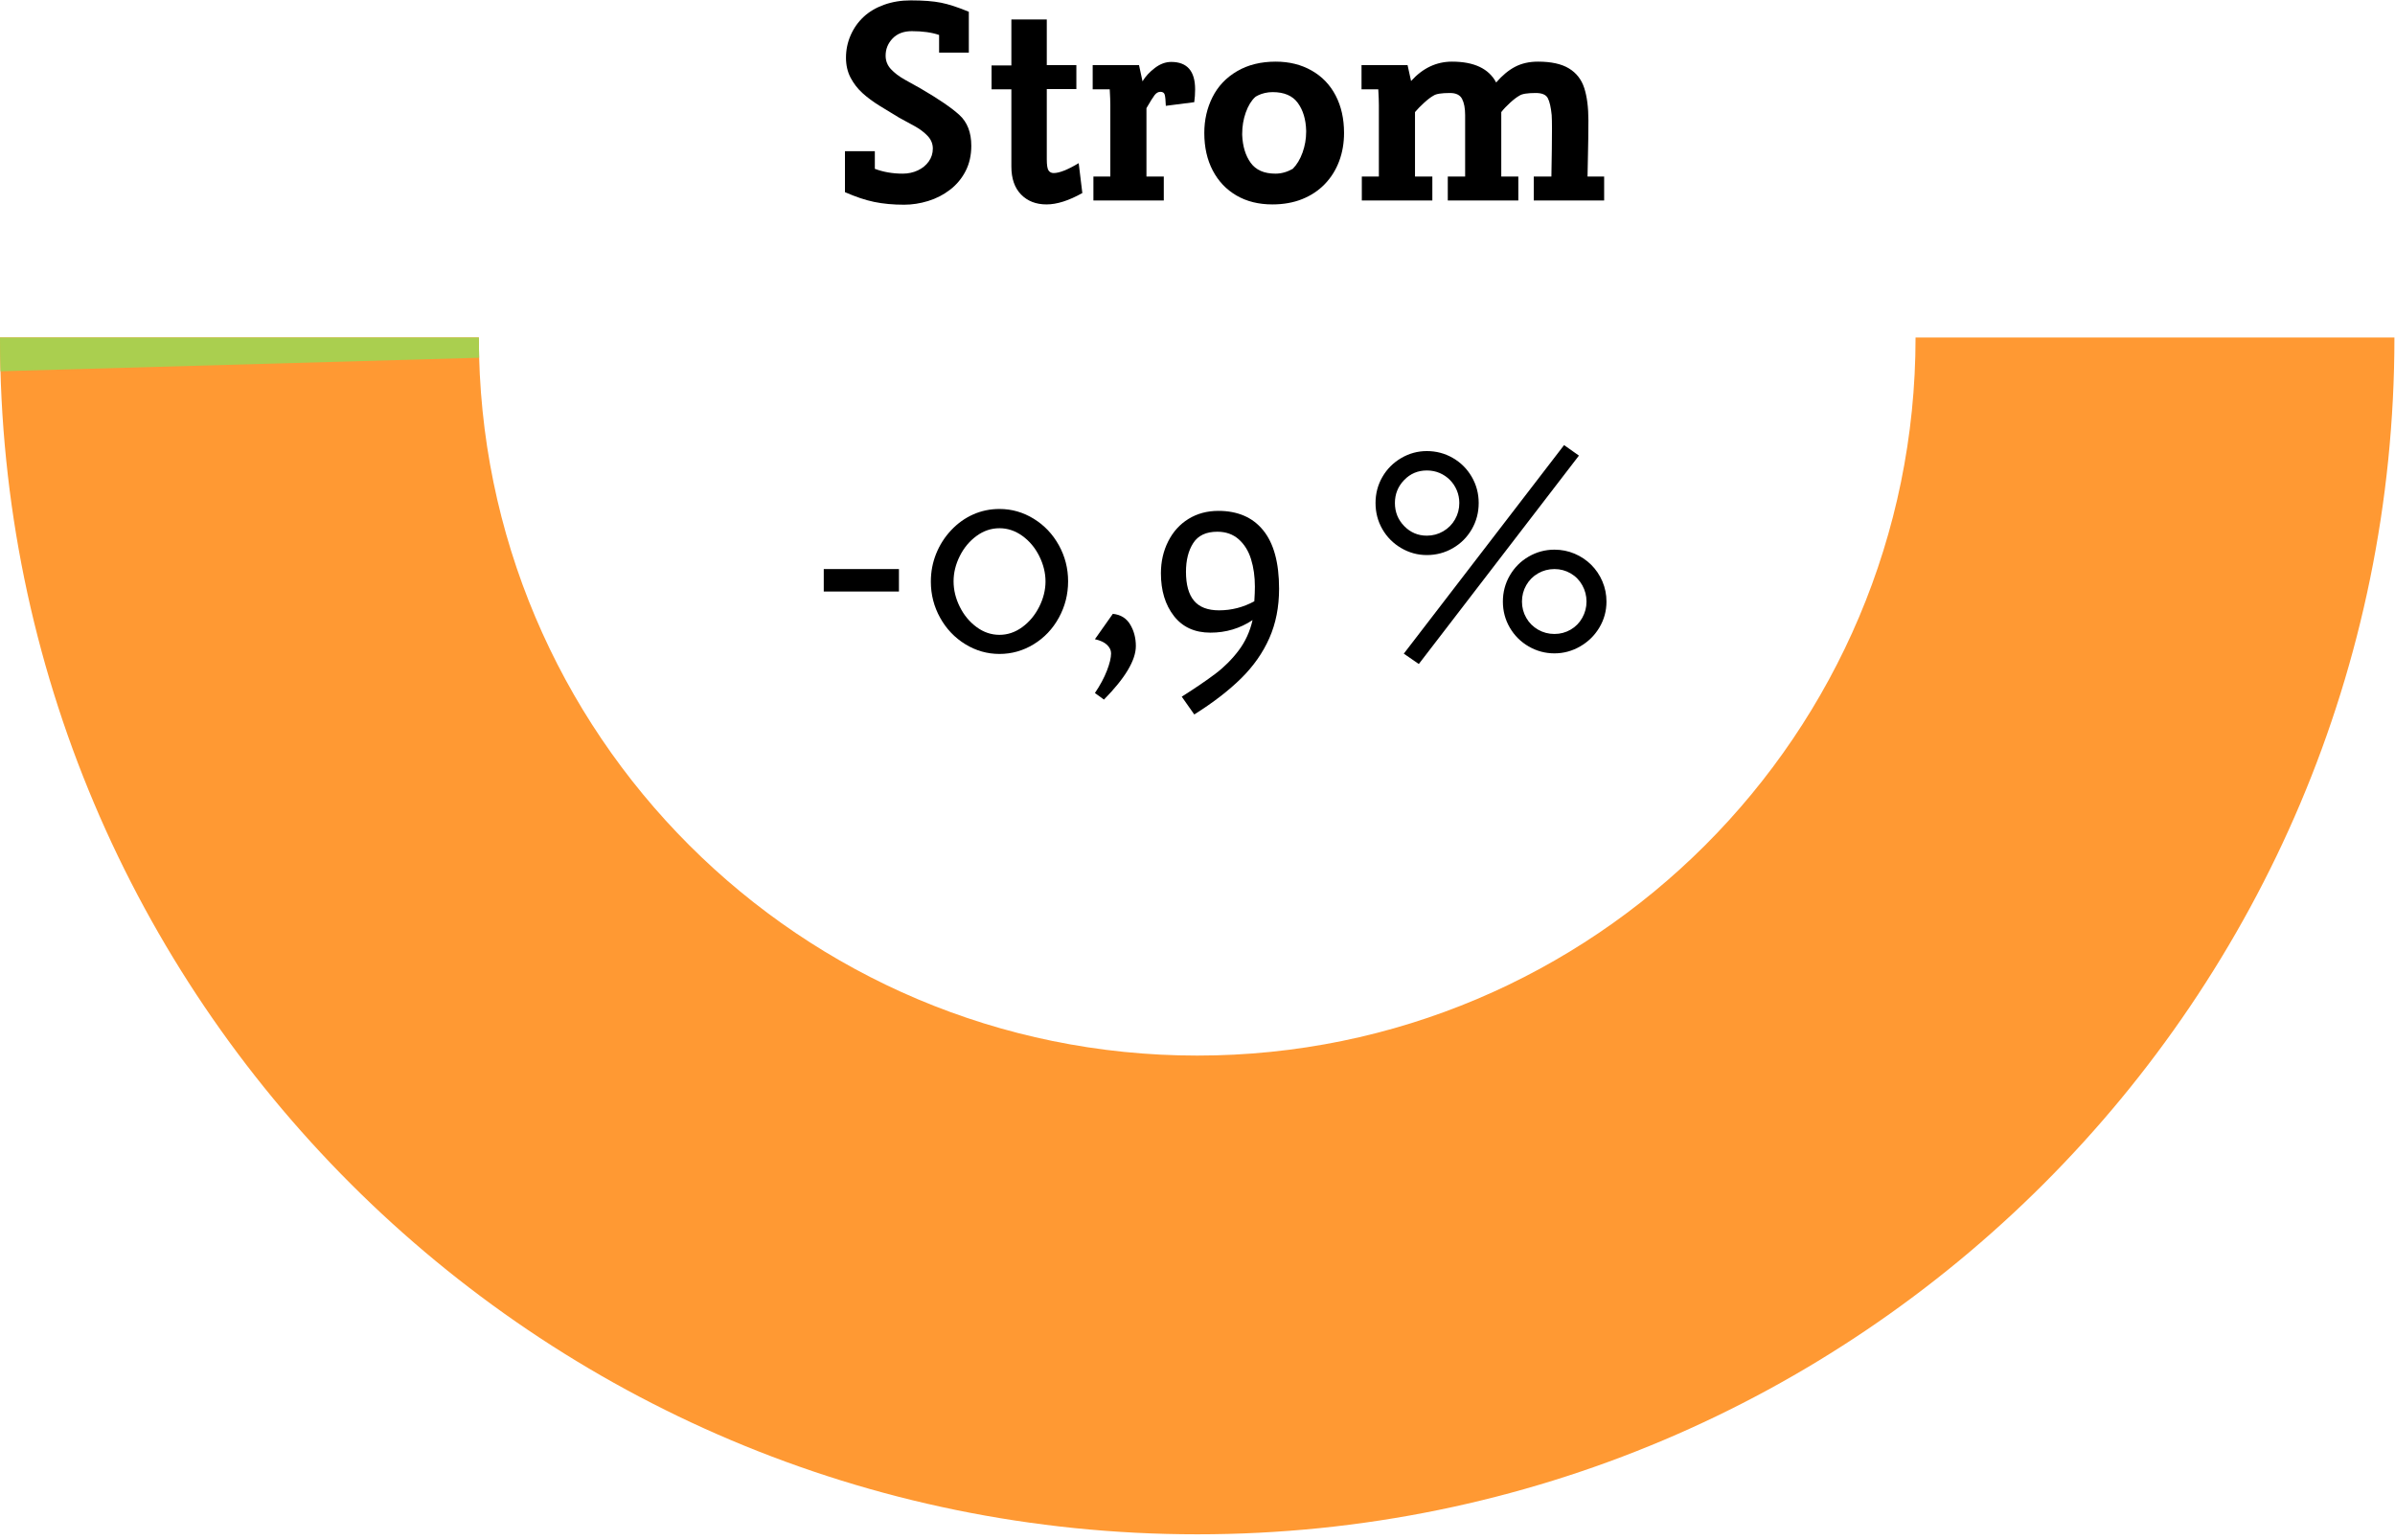 <?xml version="1.0" encoding="UTF-8" standalone="no"?>
<!DOCTYPE svg PUBLIC "-//W3C//DTD SVG 1.1//EN" "http://www.w3.org/Graphics/SVG/1.1/DTD/svg11.dtd">
<svg width="100%" height="100%" viewBox="0 0 241 155" version="1.1" xmlns="http://www.w3.org/2000/svg" xmlns:xlink="http://www.w3.org/1999/xlink" xml:space="preserve" xmlns:serif="http://www.serif.com/" style="fill-rule:evenodd;clip-rule:evenodd;stroke-linejoin:round;stroke-miterlimit:2;">
    <g transform="matrix(1,0,0,1,-402.49,-419.217)">
        <g>
            <g transform="matrix(1,0,0,-1,0,1077.02)">
                <clipPath id="_clip1">
                    <path d="M402.49,623.833C402.49,557.302 456.427,503.365 522.964,503.365C589.495,503.365 643.432,557.302 643.432,623.833L595.245,623.833C595.245,583.917 562.88,551.552 522.964,551.552C483.042,551.552 450.677,583.917 450.677,623.833L402.49,623.833"/>
                </clipPath>
                <g clip-path="url(#_clip1)">
                    <rect x="402.49" y="503.365" width="240.943" height="120.469" style="fill:rgb(255,153,51);fill-rule:nonzero;"/>
                </g>
            </g>
            <g transform="matrix(1,0,0,-1,0,1077.02)">
                <clipPath id="_clip2">
                    <path d="M402.49,623.833C402.49,622.698 402.51,621.563 402.542,620.432L450.708,621.792C450.688,622.474 450.677,623.156 450.677,623.833L402.49,623.833"/>
                </clipPath>
                <g clip-path="url(#_clip2)">
                    <rect x="402.49" y="503.365" width="240.943" height="120.469" style="fill:rgb(170,207,79);fill-rule:nonzero;"/>
                </g>
            </g>
            <g transform="matrix(0.347,0,0,0.208,296.678,446.58)">
                <rect x="543.814" y="143.831" width="21.802" height="10.869" style="fill-rule:nonzero;"/>
                <path d="M614.672,149.76C614.672,156.065 613.777,161.934 611.989,167.369C610.2,172.803 607.77,177.085 604.7,180.214C601.63,183.343 598.32,184.907 594.771,184.907C591.222,184.907 587.912,183.331 584.841,180.179C581.771,177.026 579.342,172.756 577.553,167.369C575.764,161.982 574.87,156.159 574.87,149.901C574.87,145.149 575.384,140.644 576.412,136.385C577.44,132.127 578.891,128.34 580.764,125.022C582.637,121.705 584.764,119.164 587.144,117.4C589.524,115.636 592.067,114.753 594.771,114.753C598.32,114.753 601.63,116.33 604.7,119.482C607.77,122.634 610.2,126.904 611.989,132.292C613.777,137.679 614.672,143.502 614.672,149.76ZM608.123,149.76L608.123,149.901C608.123,145.713 607.517,141.596 606.306,137.55C605.094,133.503 603.461,130.245 601.404,127.775C599.348,125.305 597.137,124.07 594.771,124.07C592.376,124.07 590.158,125.316 588.116,127.81C586.074,130.304 584.454,133.55 583.257,137.55C582.06,141.549 581.461,145.619 581.461,149.76C581.461,153.947 582.06,158.053 583.257,162.076C584.454,166.099 586.074,169.369 588.116,171.886C590.158,174.403 592.376,175.662 594.771,175.662C597.137,175.662 599.341,174.415 601.383,171.921C603.425,169.427 605.059,166.157 606.285,162.111C607.51,158.064 608.123,153.947 608.123,149.76Z" style="fill-rule:nonzero;"/>
                <path d="M634.319,181.096C634.319,187.919 631.235,196.553 625.066,206.998L622.446,203.822C623.967,200.058 625.129,196.447 625.932,192.989C626.735,189.53 627.136,186.743 627.136,184.625C627.136,183.12 626.742,181.743 625.953,180.496C625.164,179.25 623.995,178.344 622.446,177.779L627.643,165.499C629.897,165.875 631.573,167.592 632.671,170.651C633.77,173.709 634.319,177.191 634.319,181.096Z" style="fill-rule:nonzero;"/>
                <path d="M675.853,153.359C675.853,162.205 674.909,170.18 673.022,177.285C671.135,184.39 668.403,190.883 664.825,196.765C661.248,202.646 656.727,208.457 651.262,214.197L647.628,205.587C651.544,201.446 654.783,197.764 657.347,194.541C659.91,191.318 662.163,187.566 664.107,183.284C666.05,179.002 667.403,174.086 668.163,168.533C664.501,172.58 660.431,174.603 655.952,174.603C651.389,174.603 647.854,171.909 645.347,166.522C642.84,161.135 641.586,154.253 641.586,145.878C641.586,140.232 642.291,135.08 643.699,130.422C645.107,125.763 647.072,122.14 649.593,119.553C652.114,116.965 655.009,115.671 658.276,115.671C661.008,115.671 663.459,116.435 665.628,117.965C667.797,119.494 669.656,121.835 671.205,124.987C672.755,128.14 673.916,132.08 674.691,136.809C675.466,141.538 675.853,147.054 675.853,153.359ZM668.839,152.371C668.839,147.478 668.466,143.031 667.719,139.032C666.973,135.033 665.776,131.821 664.128,129.398C662.48,126.975 660.417,125.763 657.938,125.763C654.699,125.763 652.375,127.587 650.966,131.233C649.558,134.88 648.854,139.526 648.854,145.172C648.854,151.383 649.628,156.041 651.178,159.147C652.727,162.252 655.149,163.805 658.445,163.805C662.051,163.805 665.459,162.346 668.67,159.429C668.783,156.606 668.839,154.253 668.839,152.371Z" style="fill-rule:nonzero;"/>
                <path d="M770.794,159.57C770.794,164.087 770.111,168.263 768.745,172.098C767.379,175.932 765.527,178.979 763.189,181.237C760.851,183.496 758.358,184.625 755.71,184.625C753.034,184.625 750.541,183.508 748.231,181.273C745.922,179.038 744.098,176.003 742.76,172.168C741.422,168.334 740.753,164.134 740.753,159.57C740.753,155.006 741.422,150.795 742.76,146.937C744.098,143.078 745.922,140.032 748.231,137.797C750.541,135.562 753.034,134.444 755.71,134.444C757.766,134.444 759.71,135.091 761.541,136.385C763.372,137.679 764.977,139.467 766.358,141.749C767.738,144.031 768.822,146.713 769.611,149.795C770.4,152.877 770.794,156.135 770.794,159.57ZM762.808,88.922L716.373,189.777L712.021,184.766L758.499,83.84L762.808,88.922ZM733.739,111.86C733.739,116.471 733.07,120.705 731.732,124.564C730.394,128.422 728.57,131.468 726.26,133.703C723.95,135.938 721.429,137.056 718.697,137.056C716.049,137.056 713.57,135.927 711.261,133.668C708.951,131.41 707.134,128.363 705.81,124.528C704.486,120.694 703.824,116.471 703.824,111.86C703.824,107.296 704.486,103.096 705.81,99.262C707.134,95.427 708.951,92.38 711.261,90.122C713.57,87.863 716.049,86.734 718.697,86.734C721.429,86.734 723.95,87.851 726.26,90.086C728.57,92.321 730.394,95.368 731.732,99.226C733.07,103.084 733.739,107.296 733.739,111.86ZM765.005,159.57C765.005,156.747 764.597,154.112 763.78,151.665C762.963,149.219 761.837,147.301 760.4,145.913C758.963,144.525 757.4,143.831 755.71,143.831C753.992,143.831 752.407,144.525 750.957,145.913C749.506,147.301 748.365,149.207 747.534,151.63C746.703,154.053 746.288,156.7 746.288,159.57C746.288,162.393 746.703,165.016 747.534,167.44C748.365,169.863 749.506,171.768 750.957,173.156C752.407,174.544 753.992,175.238 755.71,175.238C757.4,175.238 758.963,174.544 760.4,173.156C761.837,171.768 762.963,169.851 763.78,167.404C764.597,164.958 765.005,162.346 765.005,159.57ZM728.119,111.86C728.119,109.695 727.88,107.66 727.401,105.755C726.922,103.849 726.26,102.179 725.415,100.744C724.57,99.309 723.577,98.179 722.436,97.356C721.295,96.533 720.049,96.121 718.697,96.121C716.105,96.121 713.915,97.662 712.127,100.744C710.338,103.826 709.444,107.531 709.444,111.86C709.444,116.235 710.345,119.964 712.148,123.046C713.951,126.128 716.134,127.669 718.697,127.669C720.415,127.669 722,126.963 723.45,125.552C724.901,124.14 726.042,122.223 726.873,119.8C727.704,117.376 728.119,114.73 728.119,111.86Z" style="fill-rule:nonzero;"/>
            </g>
            <g transform="matrix(0.348,0,0,0.208,296.334,401.391)">
                <path d="M585.904,156.253C585.904,160.817 585.356,164.887 584.261,168.463C583.165,172.039 581.669,175.05 579.773,177.497C577.877,179.944 575.764,181.767 573.432,182.967C571.101,184.166 568.783,184.766 566.48,184.766C563.306,184.766 560.427,184.319 557.842,183.425C555.258,182.531 552.435,180.955 549.373,178.697L549.373,158.864L558.011,158.864L558.011,167.404C560.483,168.957 563.165,169.733 566.059,169.733C567.632,169.733 569.085,169.216 570.419,168.181C571.754,167.145 572.814,165.699 573.601,163.84C574.387,161.982 574.78,159.899 574.78,157.594C574.78,155.288 574.275,153.242 573.264,151.454C572.252,149.666 570.974,148.066 569.429,146.654C567.884,145.243 566.438,143.925 565.089,142.702C563.264,140.867 561.382,138.95 559.443,136.95C557.505,134.95 555.834,132.88 554.429,130.739C553.025,128.598 551.88,126.116 550.995,123.293C550.111,120.47 549.668,117.247 549.668,113.624C549.668,109.813 550.118,106.19 551.017,102.755C551.915,99.32 553.165,96.356 554.767,93.862C556.368,91.369 558.341,89.416 560.686,88.004C563.032,86.593 565.595,85.887 568.376,85.887C572,85.887 574.928,86.263 577.161,87.016C579.394,87.769 582.07,89.228 585.188,91.392L585.188,111.154L576.592,111.154L576.592,102.614C574.457,101.391 571.831,100.779 568.713,100.779C566.353,100.779 564.5,101.955 563.151,104.308C561.803,106.66 561.129,109.436 561.129,112.636C561.129,115.13 561.634,117.294 562.646,119.129C563.657,120.964 564.984,122.658 566.627,124.211C568.271,125.763 569.809,127.199 571.241,128.516C576.41,133.55 580.146,137.82 582.449,141.326C584.752,144.831 585.904,149.807 585.904,156.253Z" style="fill-rule:nonzero;"/>
                <path d="M618.01,179.12C614.106,182.79 610.651,184.625 607.645,184.625C604.612,184.625 602.161,183.025 600.293,179.826C598.425,176.626 597.491,172.109 597.491,166.275L597.491,128.939L591.761,128.939L591.761,117.365L597.491,117.365L597.491,95.133L607.73,95.133L607.73,117.224L616.283,117.224L616.283,128.798L607.73,128.798L607.73,162.746C607.73,165.616 607.905,167.451 608.256,168.251C608.607,169.051 609.092,169.451 609.71,169.451C611.367,169.451 613.783,167.851 616.957,164.652L618.01,179.12Z" style="fill-rule:nonzero;"/>
                <path d="M650.37,135.15L642.153,136.915C642.097,134.28 641.992,132.492 641.837,131.551C641.683,130.61 641.269,130.139 640.594,130.139C639.948,130.139 639.38,130.68 638.888,131.763C638.396,132.845 637.617,134.939 636.55,138.044L636.55,171.145L641.564,171.145L641.564,182.72L621.213,182.72L621.213,171.145L626.1,171.145L626.1,136.491C626.1,134.75 626.044,132.233 625.932,128.939L621.002,128.939L621.002,117.224L634.401,117.224L635.412,125.058C636.255,122.705 637.441,120.552 638.972,118.6C640.503,116.647 642.083,115.671 643.712,115.671C648.319,115.671 650.622,120.094 650.622,128.939C650.622,131.104 650.538,133.174 650.37,135.15Z" style="fill-rule:nonzero;"/>
                <path d="M693.684,150.042C693.684,154.936 693.213,159.488 692.272,163.699C691.331,167.91 689.955,171.592 688.143,174.744C686.331,177.897 684.147,180.332 681.591,182.049C679.035,183.766 676.156,184.625 672.954,184.625C668.993,184.625 665.538,183.19 662.589,180.32C659.639,177.45 657.35,173.415 655.721,168.216C654.091,163.017 653.277,156.959 653.277,150.042C653.277,143.737 654.07,137.95 655.657,132.68C657.245,127.41 659.611,123.234 662.757,120.153C665.903,117.071 669.625,115.53 673.923,115.53C677.827,115.53 681.289,116.965 684.309,119.835C687.329,122.705 689.646,126.74 691.261,131.939C692.876,137.138 693.684,143.173 693.684,150.042ZM682.729,148.913C682.645,143.502 681.844,139.044 680.327,135.538C678.81,132.033 676.381,130.28 673.038,130.28C672.251,130.28 671.5,130.422 670.784,130.704C670.067,130.986 669.449,131.339 668.93,131.763C668.41,132.186 668.094,132.492 667.982,132.68C666.858,134.421 665.952,136.915 665.264,140.161C664.576,143.408 664.232,146.843 664.232,150.466L664.232,151.03C664.372,156.535 665.194,161.029 666.697,164.511C668.2,167.992 670.58,169.733 673.838,169.733C675.552,169.733 677.223,168.957 678.852,167.404C680.032,165.428 680.973,162.817 681.676,159.57C682.378,156.324 682.729,152.959 682.729,149.478L682.729,148.913Z" style="fill-rule:nonzero;"/>
                <path d="M768.894,182.72L748.543,182.72L748.543,171.145L753.641,171.145C753.754,160.982 753.81,153.265 753.81,147.995C753.81,145.031 753.782,142.82 753.725,141.361C753.501,137.597 753.129,134.88 752.609,133.209C752.089,131.539 750.931,130.704 749.133,130.704C746.717,130.704 745.144,131.127 744.414,131.974C743.683,132.633 742.792,133.762 741.738,135.362C740.685,136.962 739.821,138.491 739.147,139.95L739.147,171.145L744.077,171.145L744.077,182.72L723.684,182.72L723.684,171.145L728.698,171.145L728.698,141.361C728.698,138.067 728.403,135.468 727.813,133.562C727.223,131.657 726.057,130.704 724.316,130.704C721.872,130.704 720.285,131.127 719.554,131.974C718.824,132.633 717.925,133.774 716.858,135.397C715.79,137.021 714.906,138.538 714.203,139.95L714.203,171.145L719.217,171.145L719.217,182.72L698.824,182.72L698.824,171.145L703.754,171.145L703.754,136.632C703.754,134.797 703.698,132.233 703.585,128.939L698.74,128.939L698.74,117.224L712.054,117.224L713.066,124.917C716.436,118.659 720.383,115.53 724.905,115.53C731.282,115.53 735.537,118.894 737.672,125.622C739.442,122.188 741.275,119.647 743.171,118C745.067,116.353 747.265,115.53 749.765,115.53C753.585,115.53 756.57,116.624 758.718,118.812C760.867,120.999 762.342,124.164 763.142,128.304C763.943,132.445 764.343,137.668 764.343,143.972C764.343,147.972 764.329,150.983 764.301,153.006C764.273,155.03 764.245,157.547 764.217,160.558C764.189,163.57 764.147,167.098 764.091,171.145L768.894,171.145L768.894,182.72Z" style="fill-rule:nonzero;"/>
            </g>
        </g>
    </g>
</svg>
